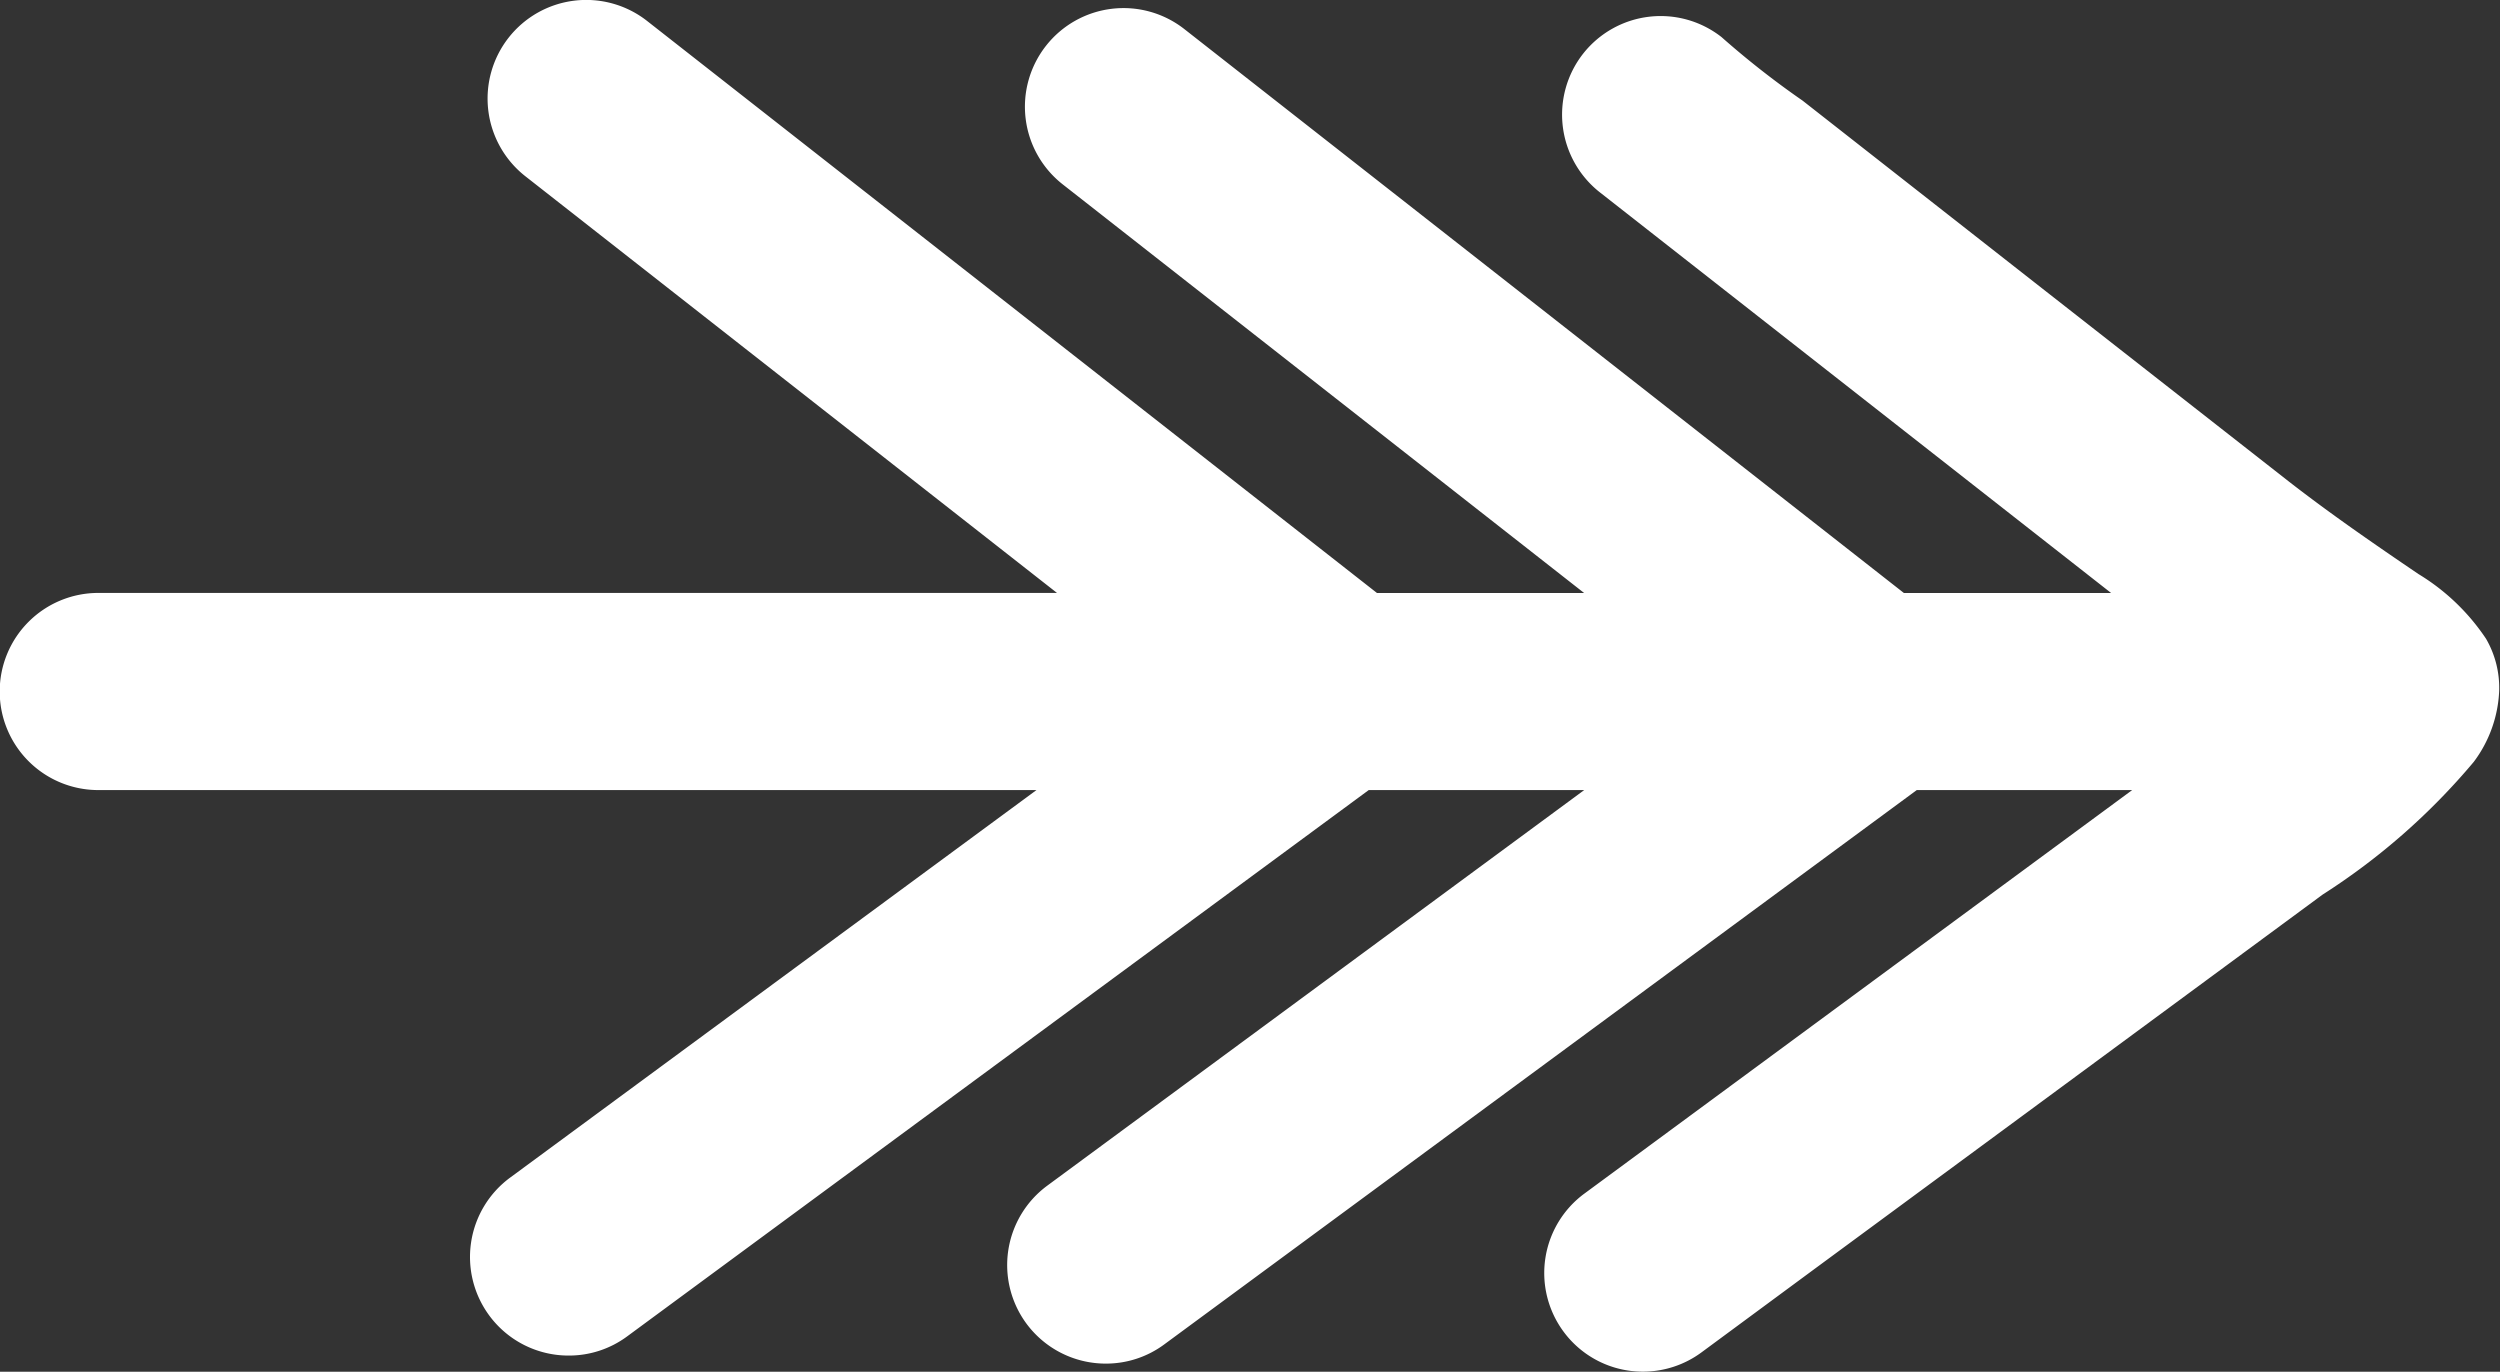 <svg xmlns="http://www.w3.org/2000/svg" width="33.25" height="18.244" viewBox="0 0 33.25 18.244">
  <rect x="0" y="0" width="33.25" height="18.244" fill="#333333" stroke="none"/>
  <path id="Pfad_286" data-name="Pfad 286" d="M-456.7,14.445a2.864,2.864,0,0,0-.9-.861c-.589-.4-1.17-.8-1.729-1.235L-462.7,9.71l-3.09-2.422a11.579,11.579,0,0,1-1.078-.845,1.312,1.312,0,0,0-1.842.223,1.314,1.314,0,0,0,.224,1.842l6.8,5.329h-2.756l-9.57-7.5a1.311,1.311,0,0,0-1.841.223,1.312,1.312,0,0,0,.223,1.842l6.935,5.435h-2.755l-9.706-7.607A1.312,1.312,0,0,0-483,6.452a1.313,1.313,0,0,0,.223,1.842l7.071,5.542h-12.75a1.311,1.311,0,0,0-1.312,1.311,1.311,1.311,0,0,0,1.312,1.311h12.477l-7,5.154a1.311,1.311,0,0,0-.278,1.834,1.309,1.309,0,0,0,1.058.533,1.3,1.3,0,0,0,.776-.255l9.863-7.266h2.866l-7.141,5.261a1.312,1.312,0,0,0-.278,1.834,1.312,1.312,0,0,0,1.058.533,1.3,1.3,0,0,0,.775-.255l10.009-7.373h2.865l-7.286,5.367a1.312,1.312,0,0,0-.278,1.834,1.309,1.309,0,0,0,1.057.534,1.311,1.311,0,0,0,.777-.255l1.5-1.107,3.338-2.459,3.425-2.524a8.821,8.821,0,0,0,2.01-1.765,1.69,1.69,0,0,0,.338-.945A1.3,1.3,0,0,0-456.7,14.445Z" transform="translate(489.764 -5.95)" fill="#fff"/>
</svg>
